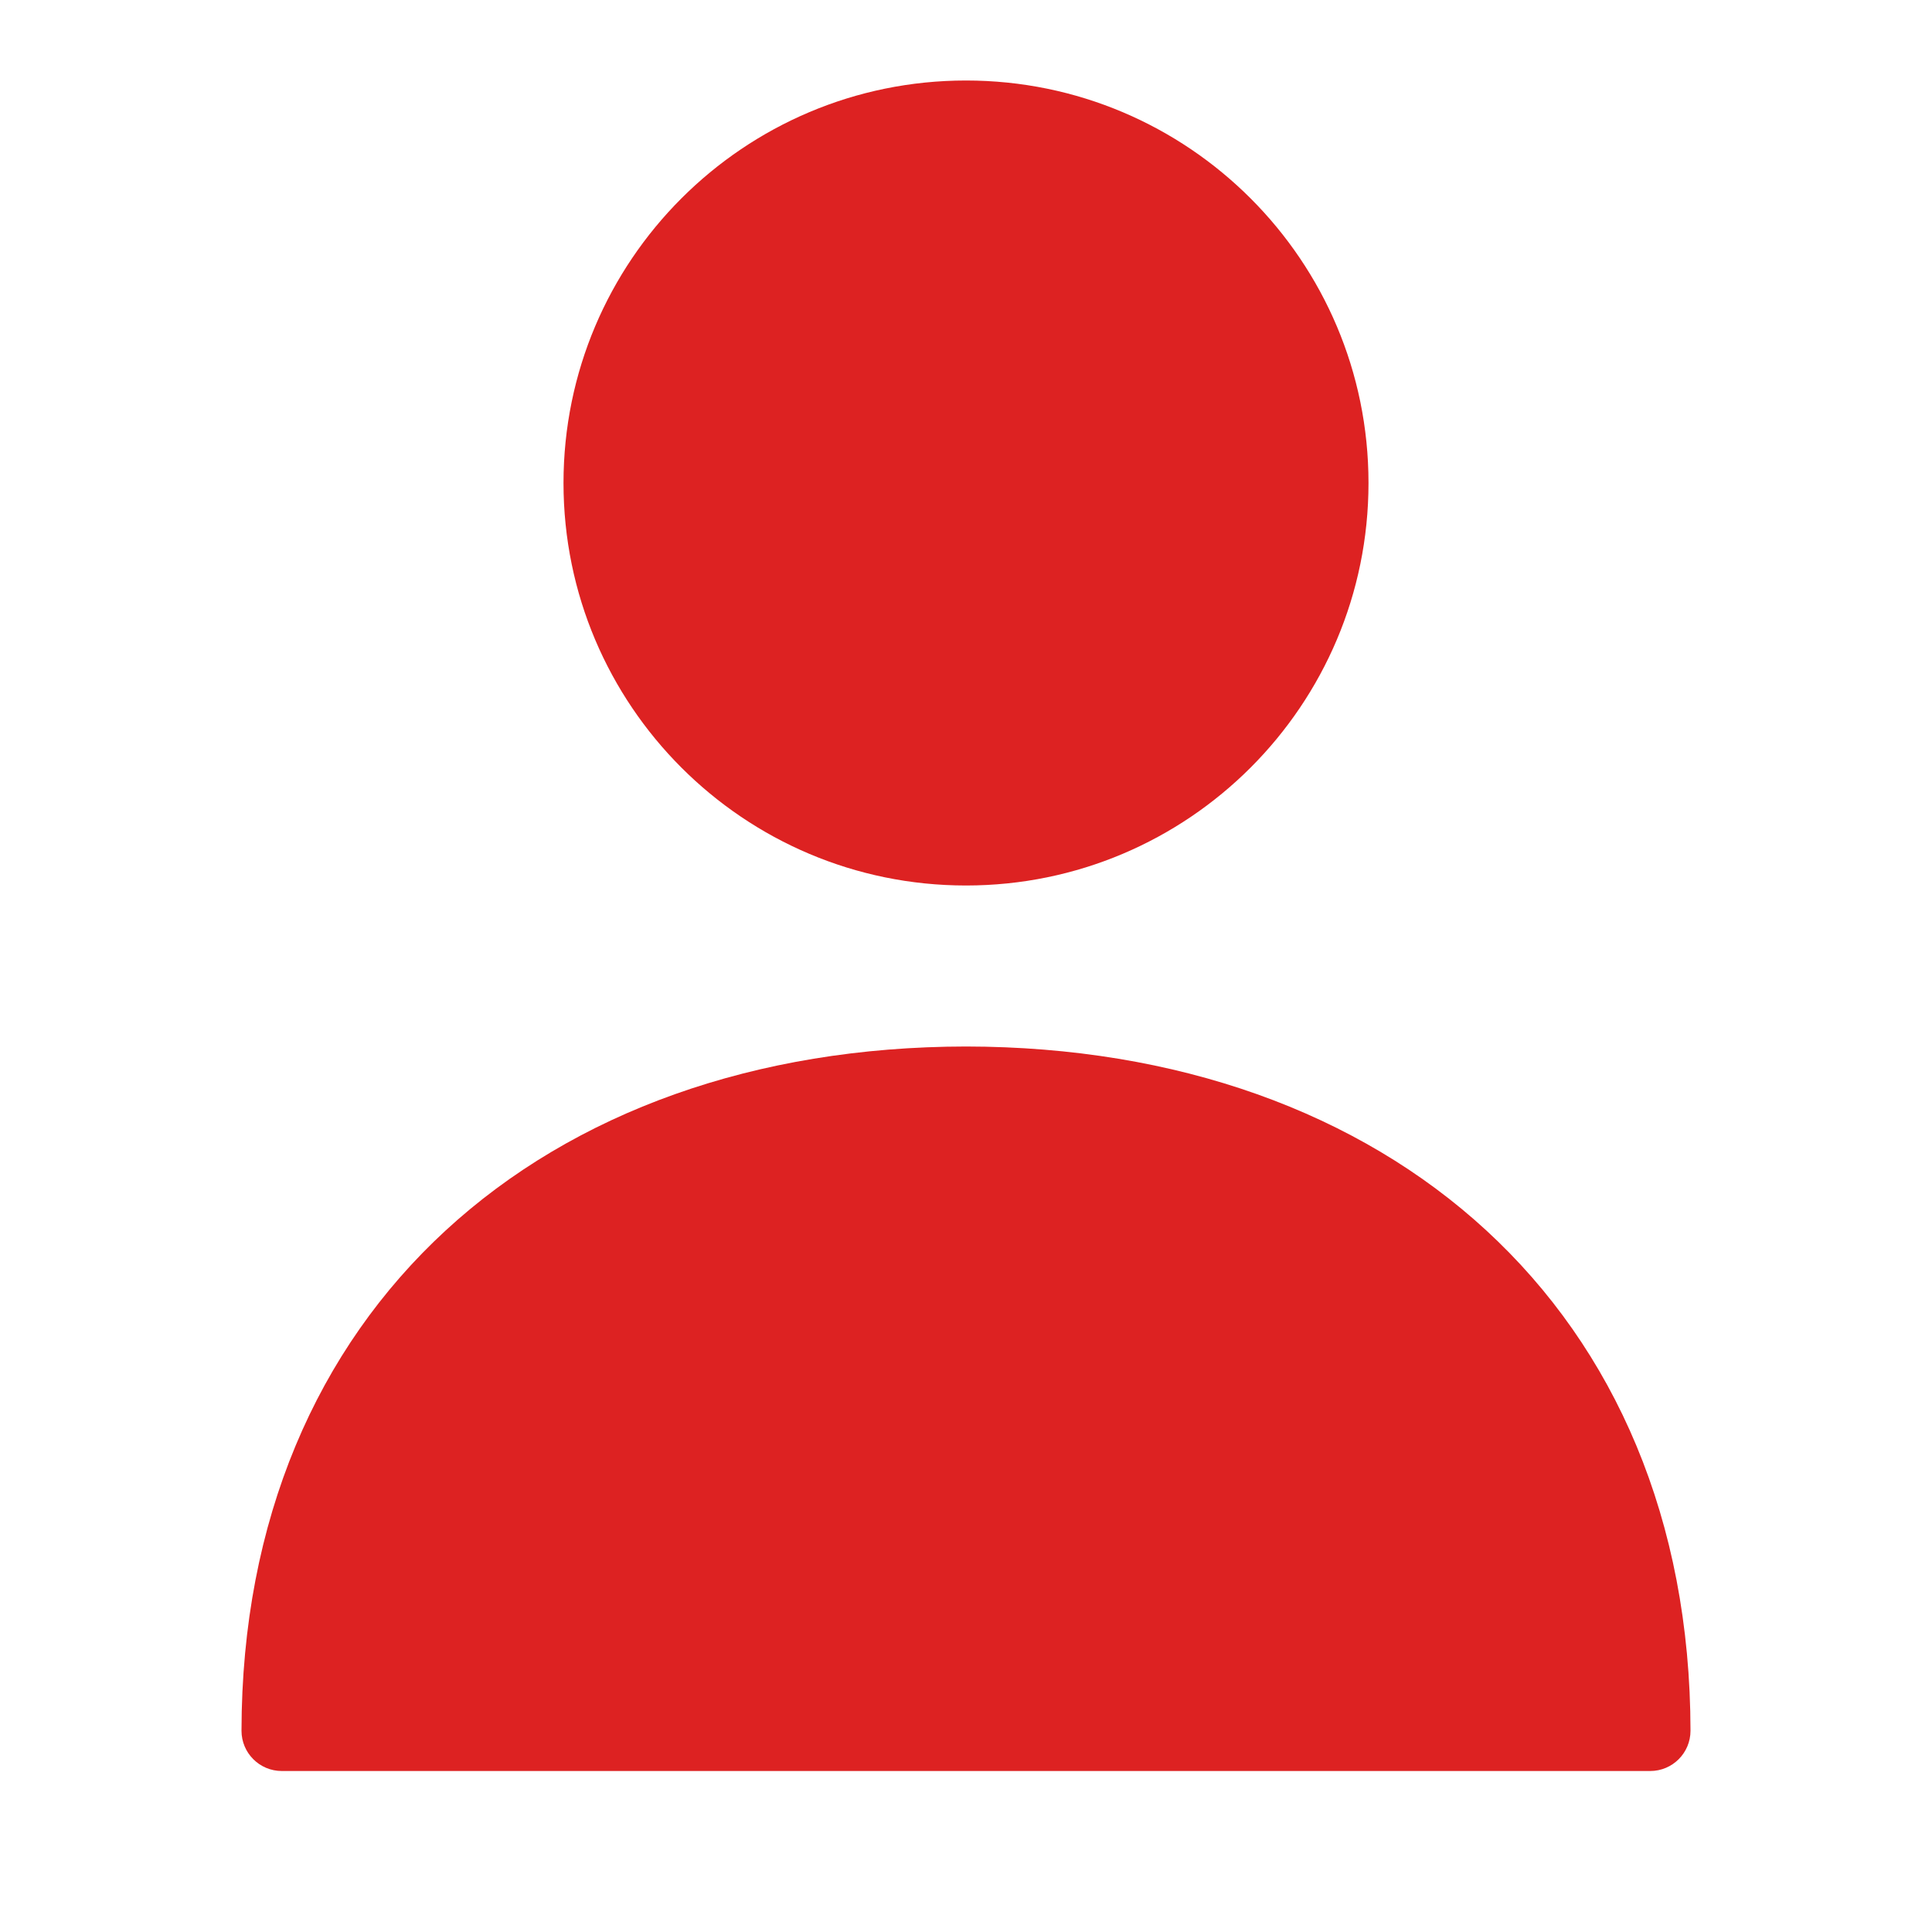 <svg width="24" height="24" viewBox="0 0 24 24" fill="none" xmlns="http://www.w3.org/2000/svg">
<path d="M17 6C17 8.761 14.761 11 12 11C9.239 11 7 8.761 7 6C7 3.239 9.239 1 12 1C14.761 1 17 3.239 17 6Z" fill="#DD2222"/>
<path d="M12 13C6.756 13.006 3.006 16.256 3 21.5C3 21.776 3.224 22 3.5 22H20.5C20.776 22 21 21.776 21 21.5C20.994 16.256 17.244 13.006 12 13Z" fill="#DD2222"/>
</svg>
